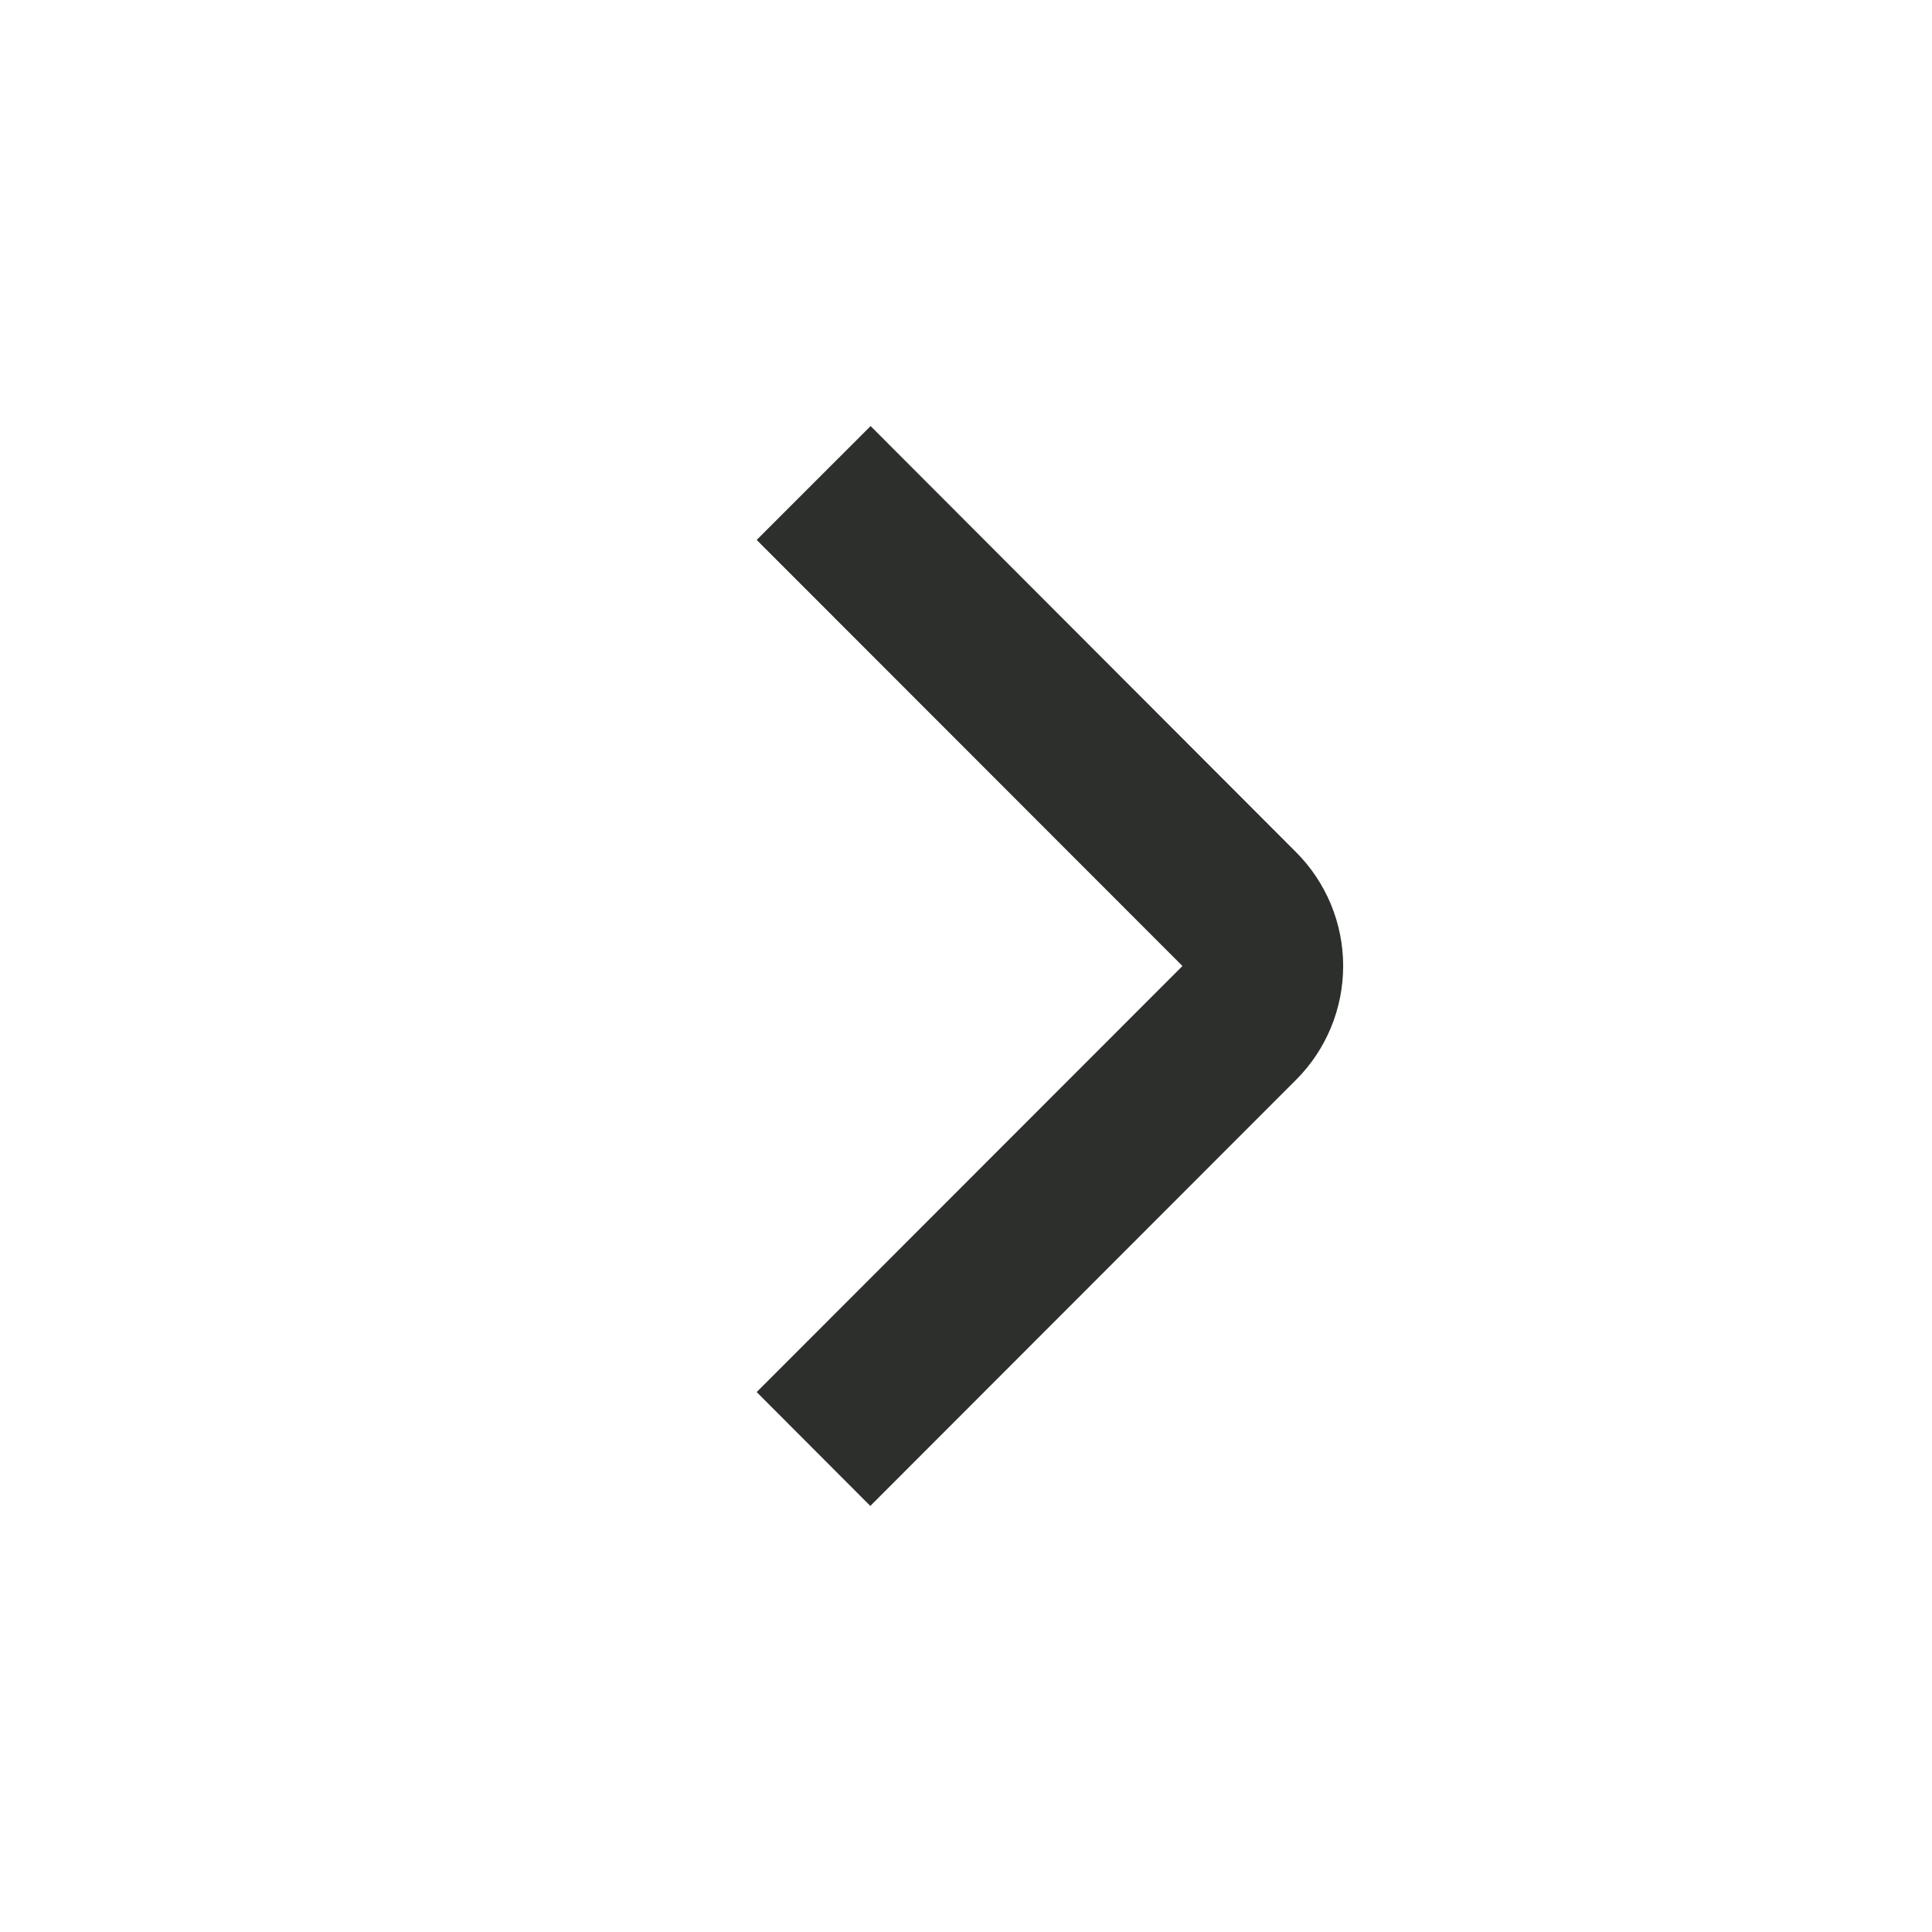 <svg width="32" height="32" viewBox="0 0 32 32" fill="none" xmlns="http://www.w3.org/2000/svg">
<path d="M14.415 24.943L12.533 23.057L19.585 16L12.533 8.943L14.42 7.057L21.467 14.115C21.967 14.615 22.247 15.293 22.247 16C22.247 16.707 21.967 17.385 21.467 17.885L14.415 24.943Z" fill="#2D2F2D"/>
</svg>
